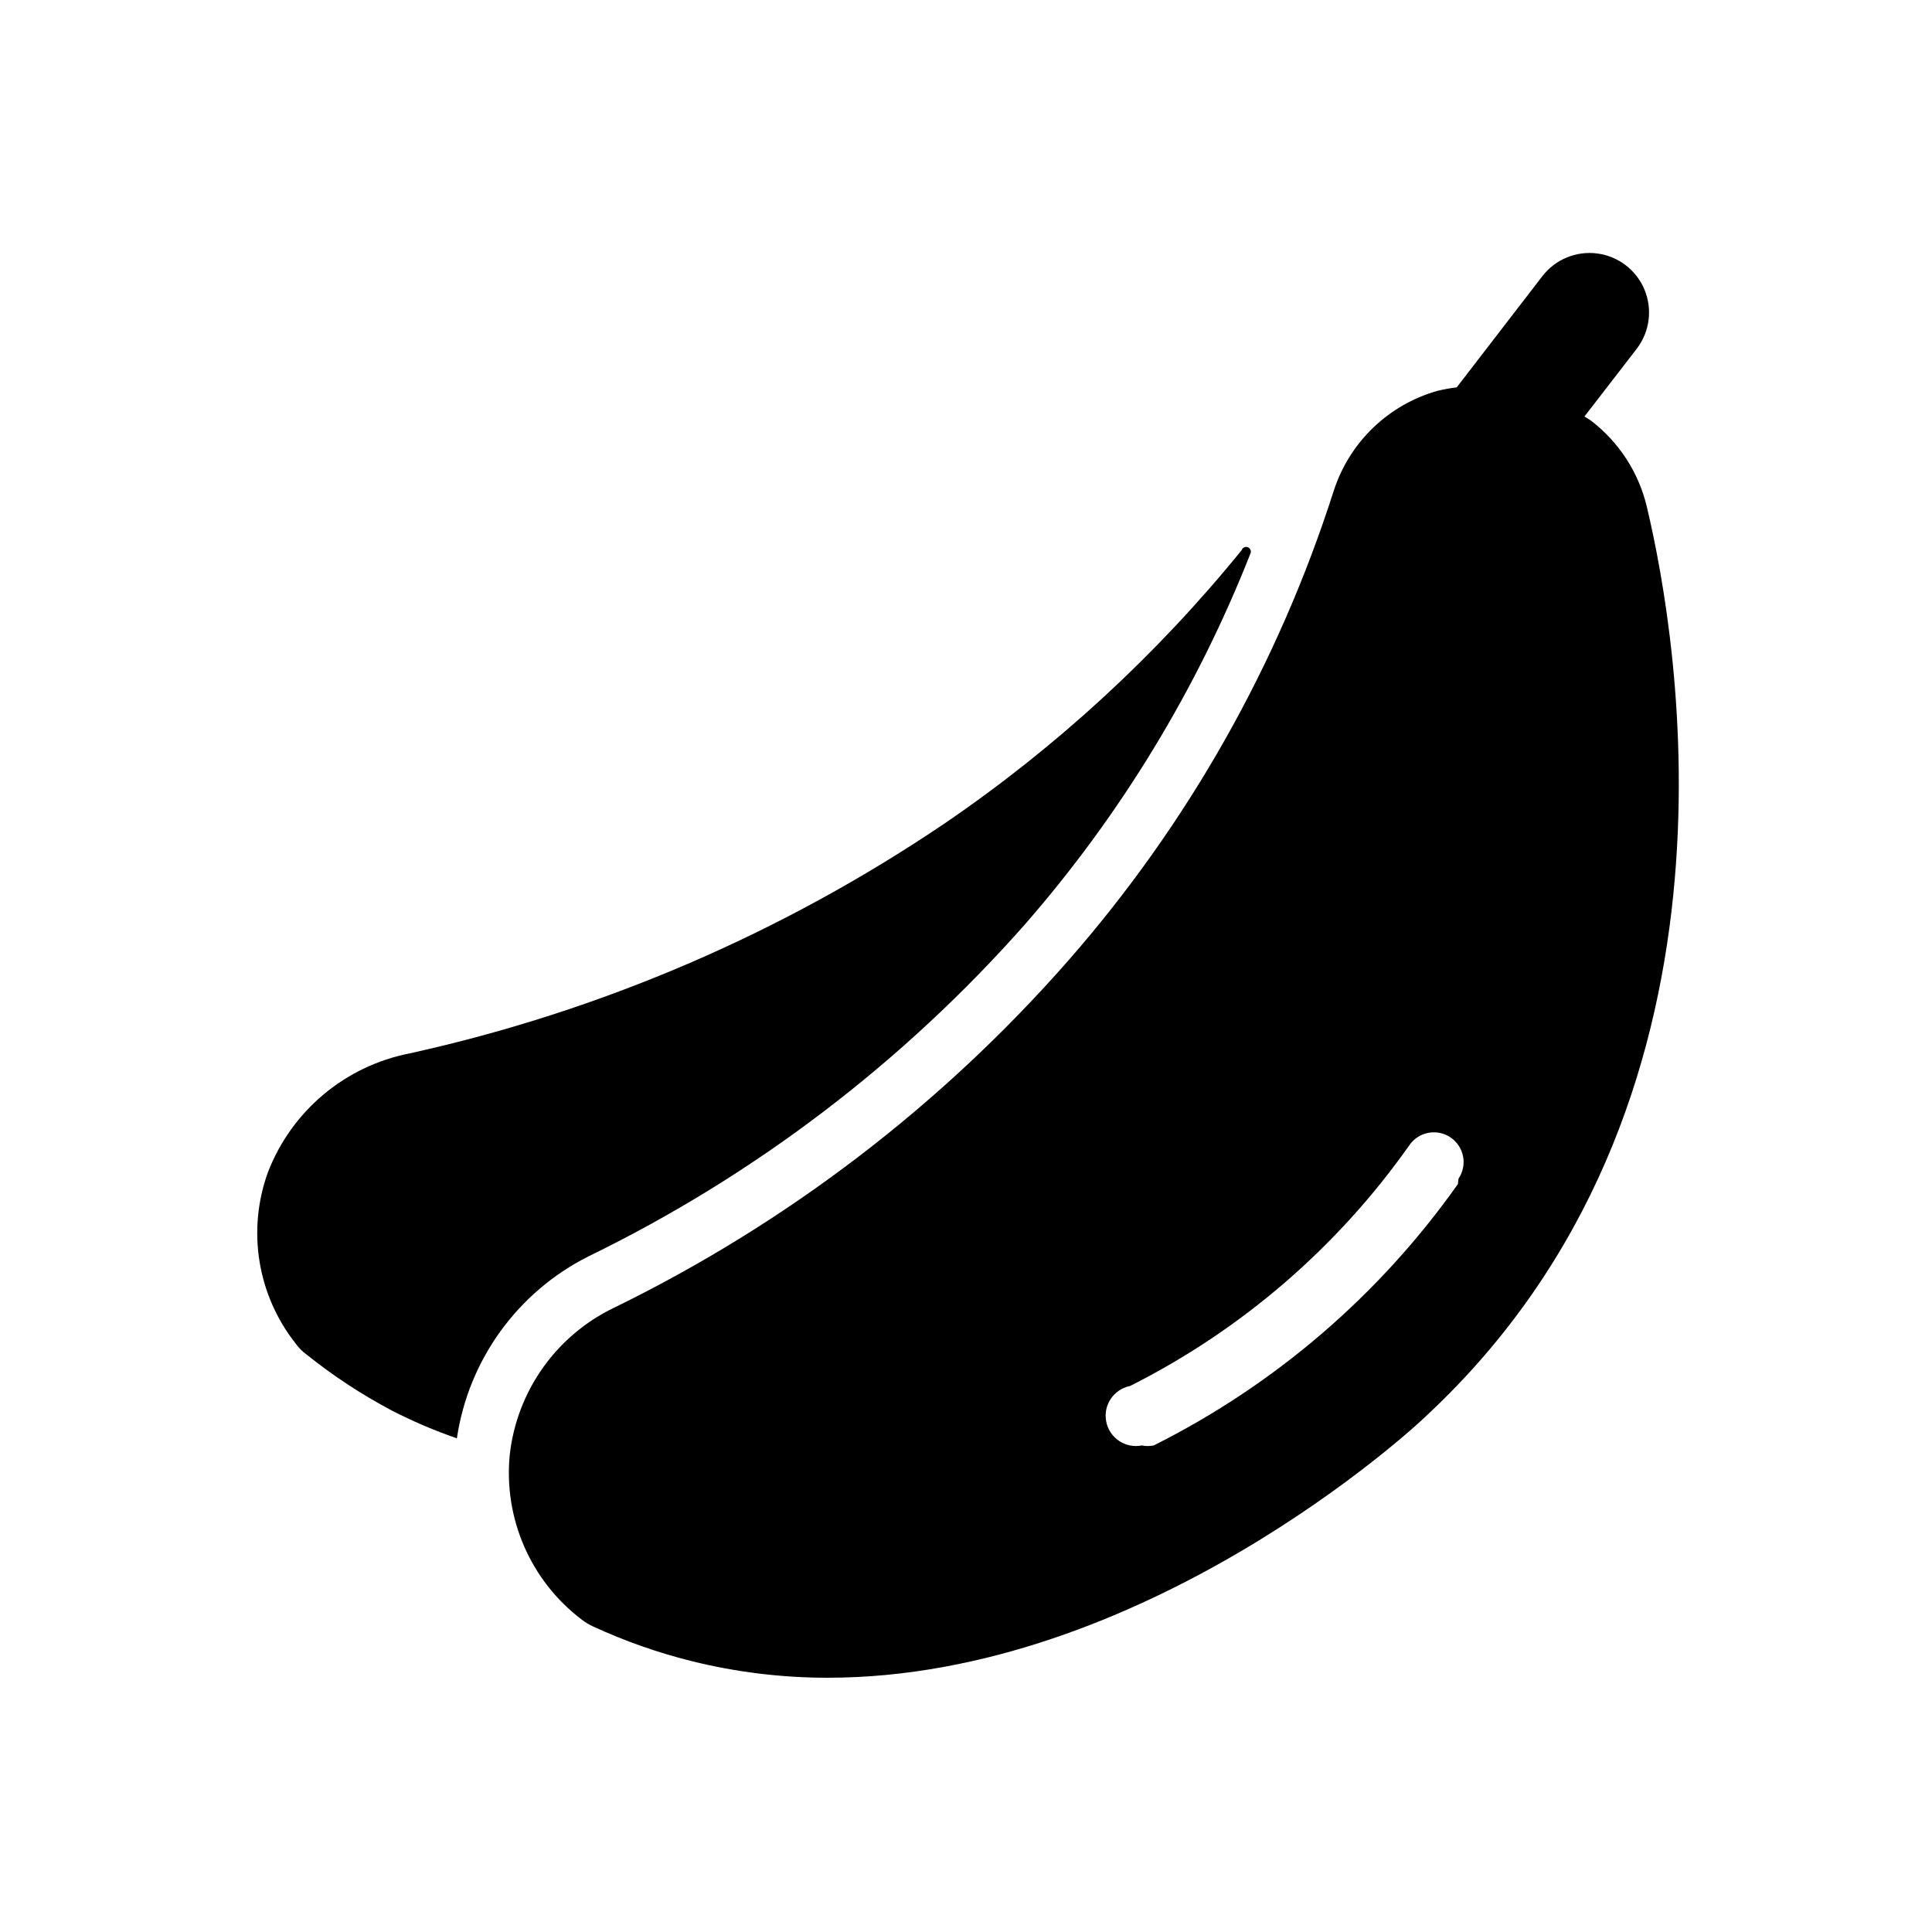 <?xml version="1.0" encoding="UTF-8"?>
<!-- Uploaded to: ICON Repo, www.svgrepo.com, Generator: ICON Repo Mixer Tools -->
<svg fill="#000000" width="800px" height="800px" version="1.1" viewBox="144 144 512 512" xmlns="http://www.w3.org/2000/svg">
 <g>
  <path d="m580.43 278.3c-2.164-9.086-7.391-17.148-14.801-22.828l-1.73-1.102 13.855-17.949c3.43-4.473 4.215-10.434 2.059-15.641-2.156-5.207-6.93-8.871-12.516-9.605-5.59-0.734-11.145 1.566-14.578 6.039l-22.672 29.441c-1.746 0.211-3.484 0.527-5.195 0.945-12.969 3.699-23.242 13.617-27.395 26.449-14.664 45.902-38.617 88.293-70.375 124.54-33.605 38.316-74.492 69.566-120.29 91.945-15.363 7.352-25.84 22.117-27.707 39.043-1.648 16.859 5.562 33.367 19.047 43.613 0.973 0.75 2.031 1.383 3.152 1.891 8.355 3.844 17.051 6.902 25.977 9.129 11.793 2.93 23.902 4.41 36.055 4.41 83.602 0 155.39-66.125 158.7-69.43 88.008-82.027 66.91-205.15 58.41-240.89zm-50.066 179.48c-20.758 29.375-48.449 53.172-80.609 69.277-1.039 0.215-2.109 0.215-3.148 0-2.09 0.414-4.258-0.012-6.027-1.195-1.773-1.18-3.004-3.016-3.418-5.106-0.871-4.348 1.949-8.574 6.297-9.445 29.531-14.848 54.945-36.75 73.996-63.762 2.434-3.609 7.332-4.562 10.941-2.125 3.609 2.434 4.562 7.332 2.125 10.941z"/>
  <path d="m299.87 476.99c44.07-21.445 83.453-51.414 115.88-88.168 25.359-29.098 45.539-62.324 59.672-98.242 0.215-0.652-0.137-1.359-0.789-1.574-0.652-0.219-1.355 0.133-1.574 0.785-22.59 27.828-49.109 52.227-78.719 72.422-42.969 29.062-91.047 49.738-141.7 60.93-17.125 3.324-31.336 15.219-37.625 31.488-5.606 15.426-2.805 32.648 7.398 45.5 0.781 1.098 1.738 2.055 2.832 2.836 7.023 5.633 14.562 10.586 22.516 14.801 5.586 2.879 11.375 5.352 17.316 7.398 3.078-20.762 16.055-38.73 34.797-48.176z"/>
 </g>
</svg>
